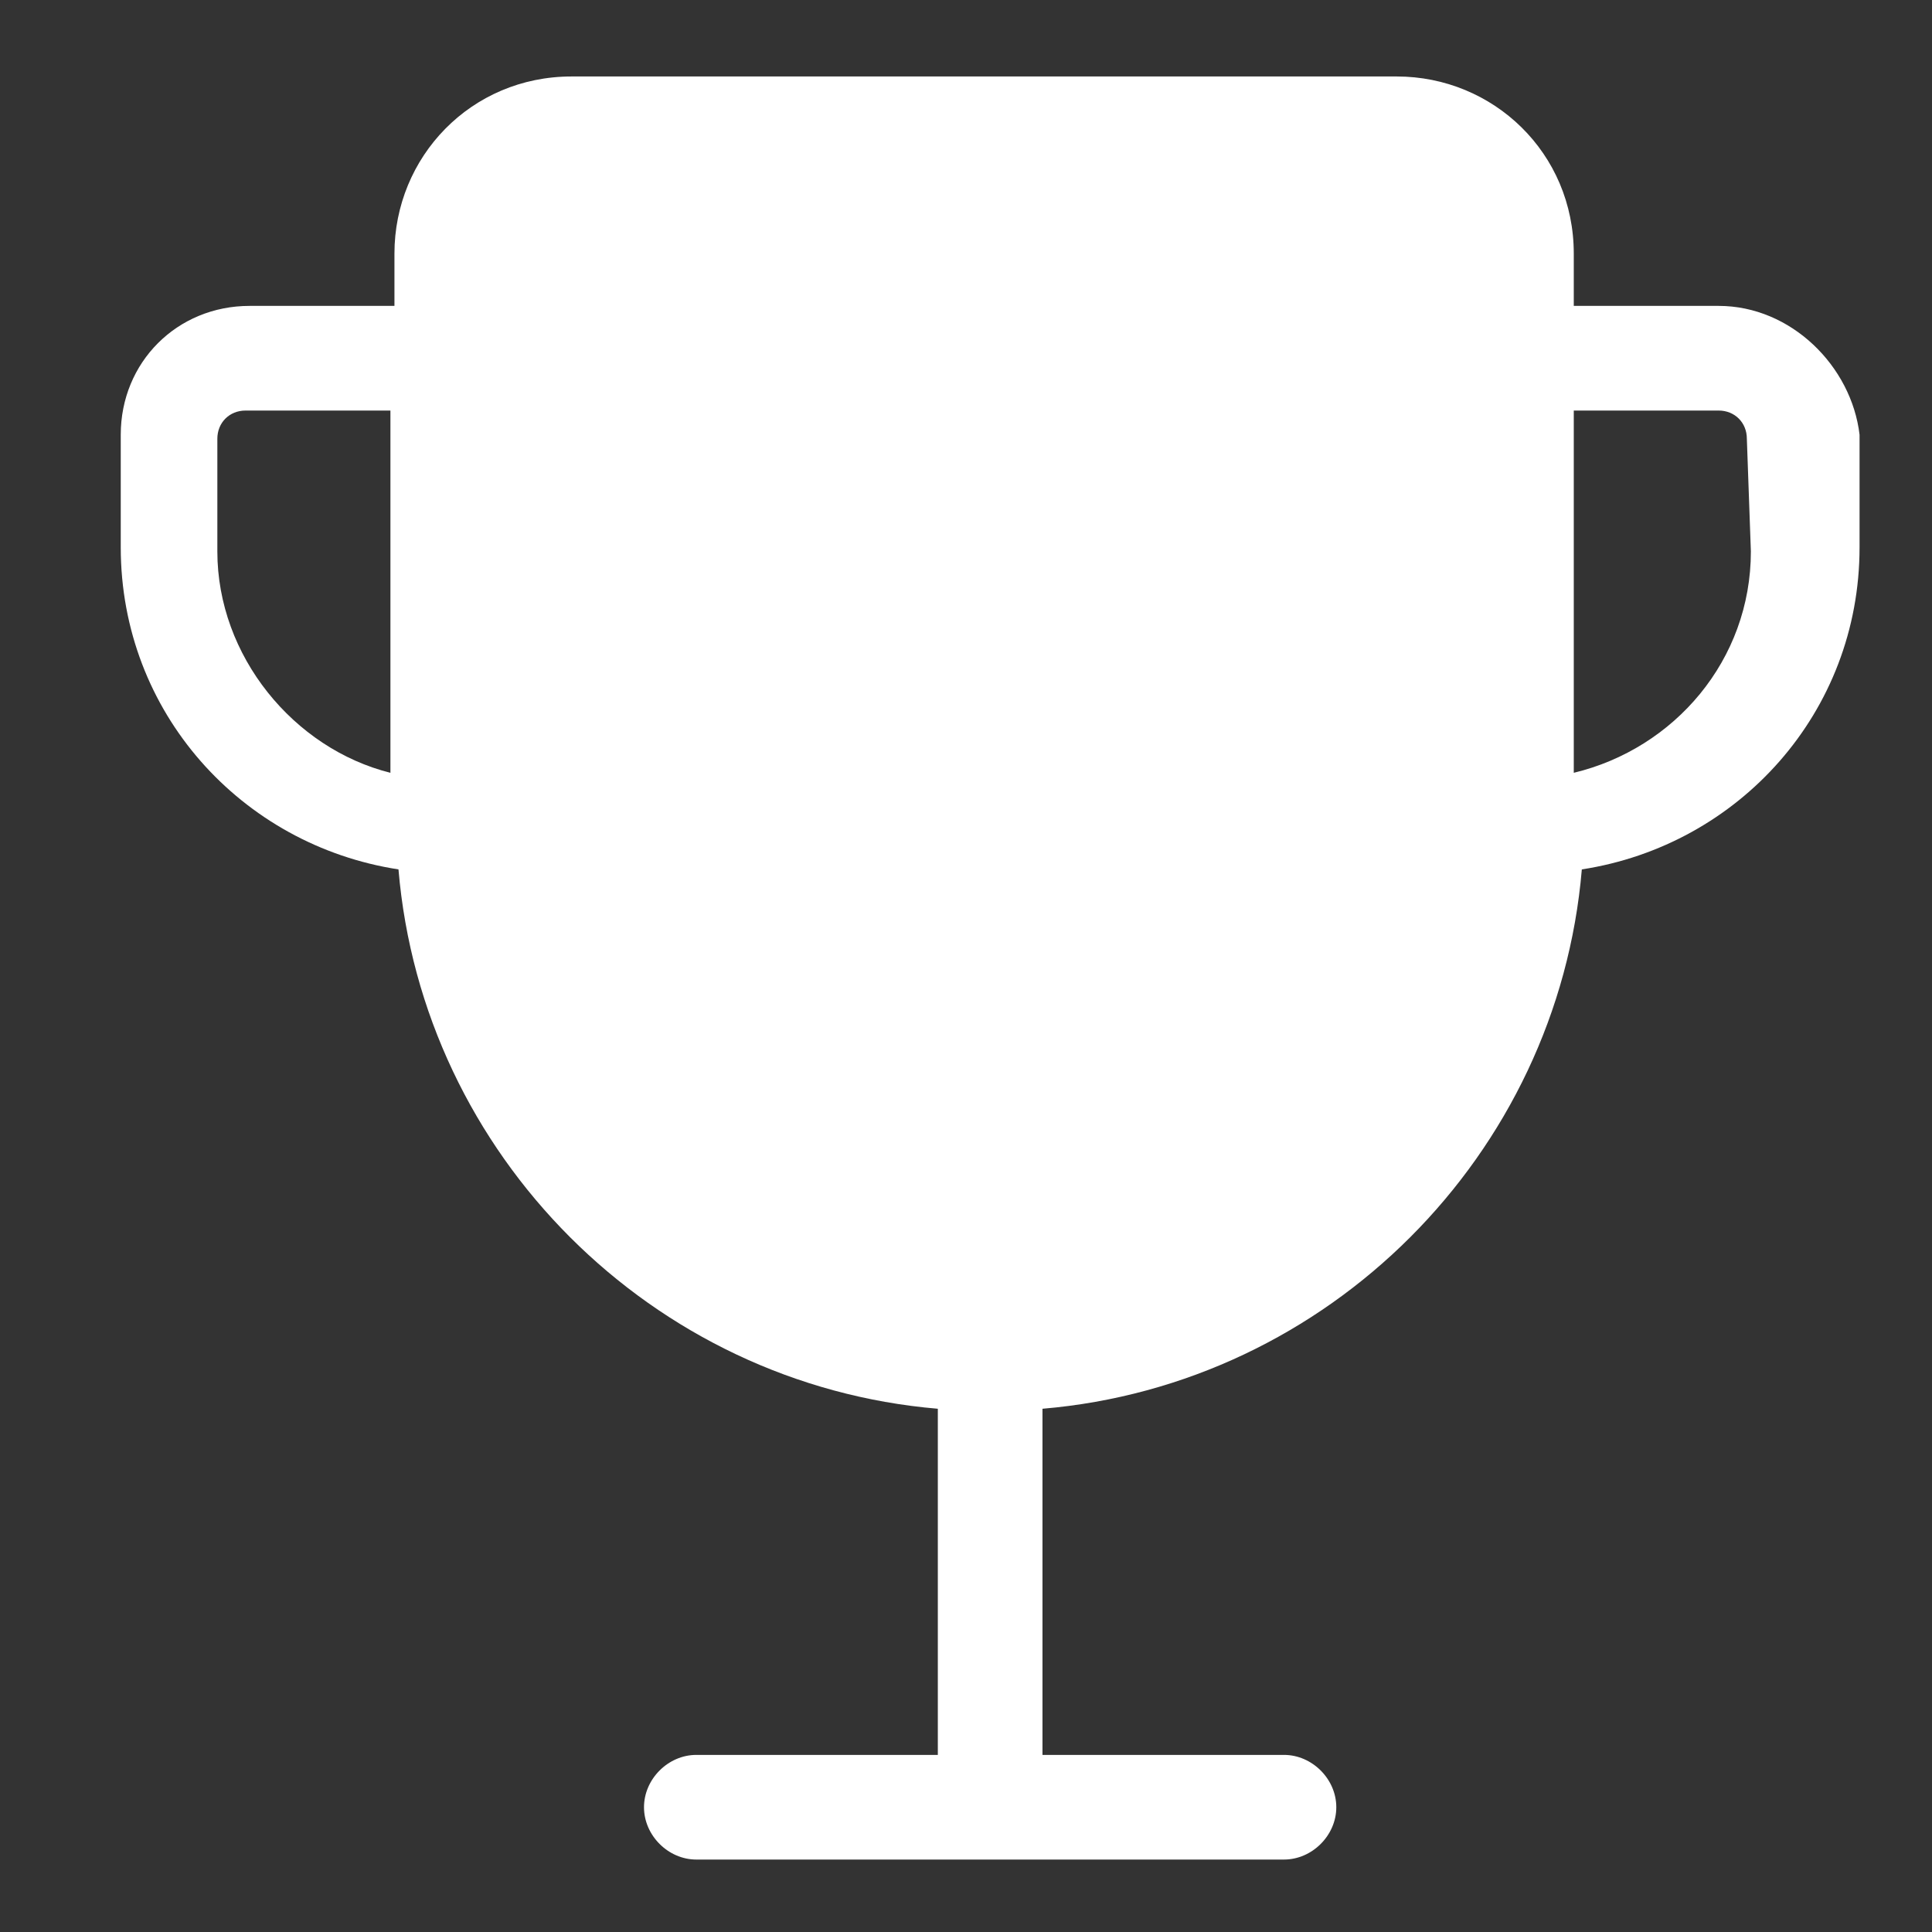 <?xml version="1.0" encoding="utf-8"?>
<!-- Generator: Adobe Illustrator 27.0.0, SVG Export Plug-In . SVG Version: 6.00 Build 0)  -->
<svg version="1.1" id="Layer_1" xmlns="http://www.w3.org/2000/svg" xmlns:xlink="http://www.w3.org/1999/xlink" x="0px" y="0px"
	 viewBox="0 0 48 48" style="enable-background:new 0 0 48 48;" xml:space="preserve">
<rect x="0" y="0" width="48" height="48" fill="#333333" stroke="none"/>
<style type="text/css">
	.st0{fill:#FFFFFF;}
</style>
<path class="st0" d="M42.7,7.6h-3.6V6.3c0-2.5-2-4.4-4.4-4.4H14.2c-2.5,0-4.4,2-4.4,4.4v1.3H6.2c-1.8,0-3.2,1.4-3.2,3.2v2.8
	c0,4.1,3,7.4,6.9,8c0.6,7.1,6.3,12.8,13.4,13.4v8.6h-6c-0.7,0-1.3,0.6-1.3,1.3c0,0.7,0.6,1.3,1.3,1.3h14.6c0.7,0,1.3-0.6,1.3-1.3
	c0-0.7-0.6-1.3-1.3-1.3h-6v-8.6c7.1-0.6,12.8-6.3,13.4-13.4c3.9-0.6,6.9-3.9,6.9-8v-2.8C46,9.1,44.5,7.6,42.7,7.6L42.7,7.6z
	 M5.4,13.7v-2.8c0-0.4,0.3-0.7,0.7-0.7h3.6v9C7.3,18.6,5.4,16.3,5.4,13.7L5.4,13.7z M43.5,13.7c0,2.7-1.9,4.9-4.4,5.5v-9h3.6
	c0.4,0,0.7,0.3,0.7,0.7L43.5,13.7L43.5,13.7z"/>
</svg>

